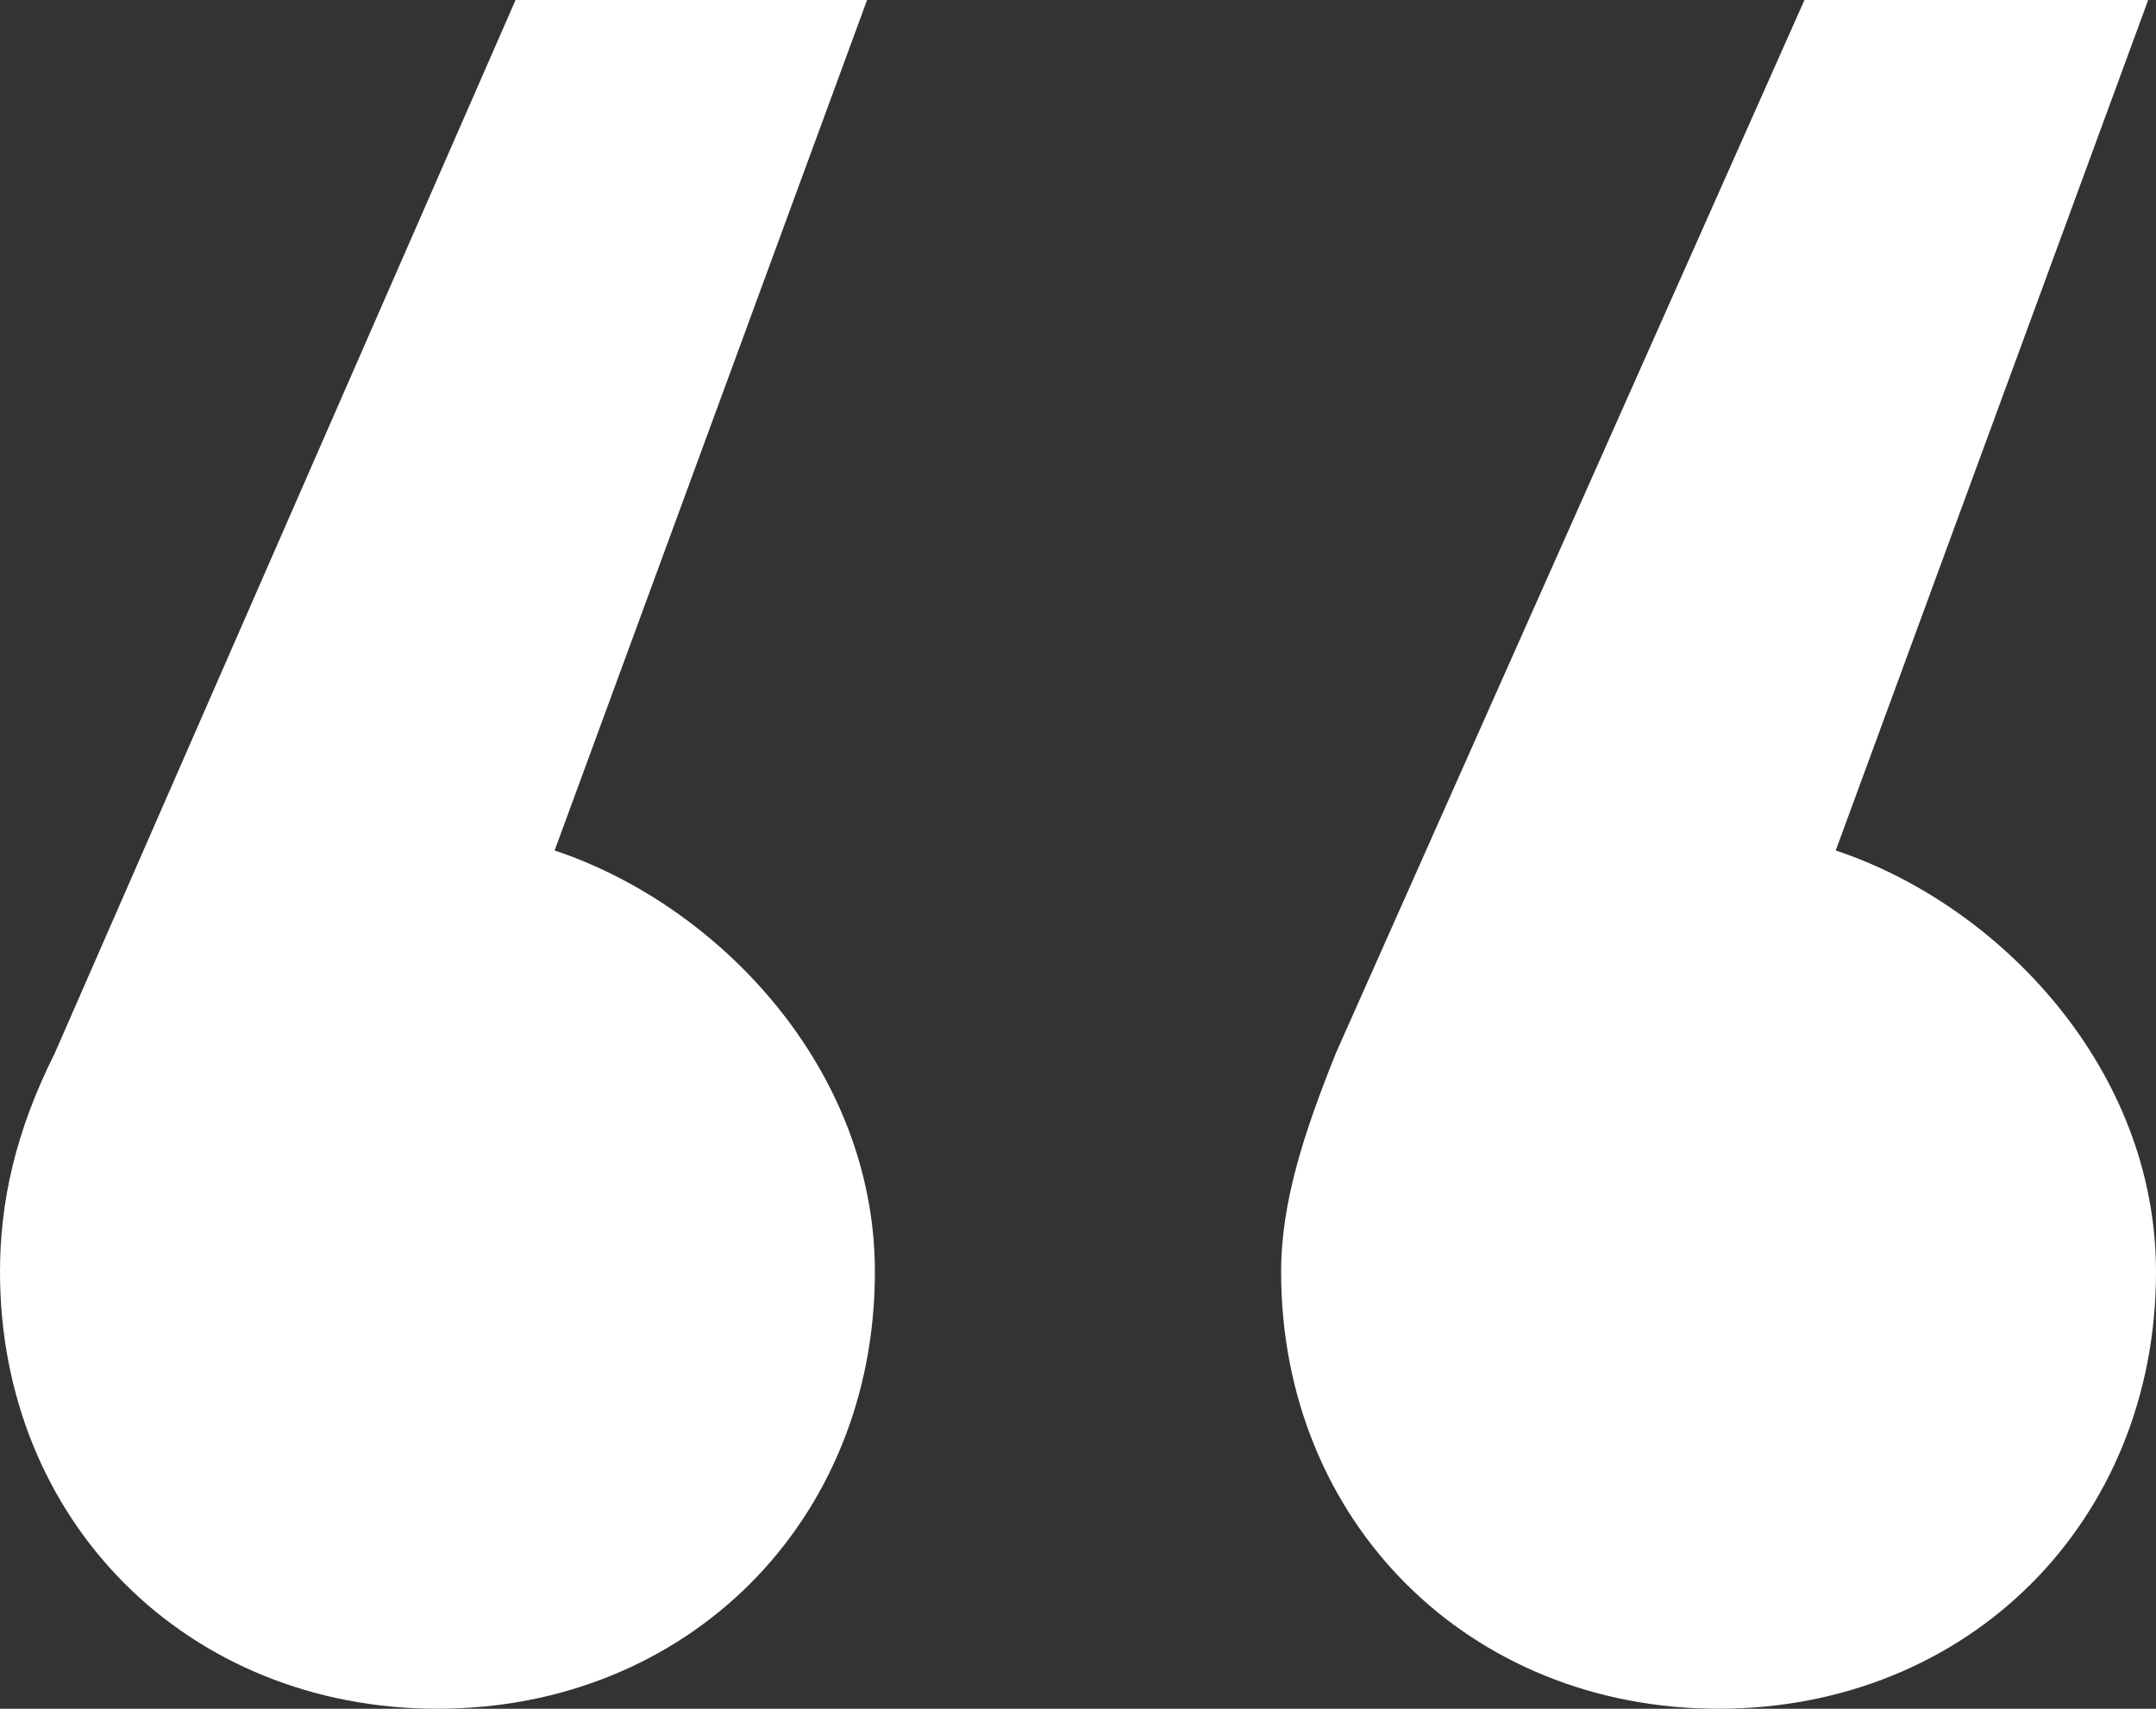 <?xml version="1.0" encoding="UTF-8"?><svg width="82" height="65" viewBox="0 0 82 65" fill="none" xmlns="http://www.w3.org/2000/svg">
<rect x="0" y="0" width="82" height="65" fill="#333333" stroke="none"/>
<path d="M81.703 0L69.819 32.352C76.058 34.429 82 40.662 82 48.379C82 57.877 74.87 65 65.362 65C55.855 65 48.725 57.877 48.725 48.379C48.725 45.708 49.616 43.036 50.804 40.069L68.63 0H81.703ZM32.978 0L21.094 32.352C27.333 34.429 33.275 40.662 33.275 48.379C33.275 57.877 26.145 65 16.638 65C7.13 65 0 57.877 0 48.379C0 45.708 0.594 43.036 2.08 40.069L19.609 0H32.978Z" fill="white"/>
</svg>

